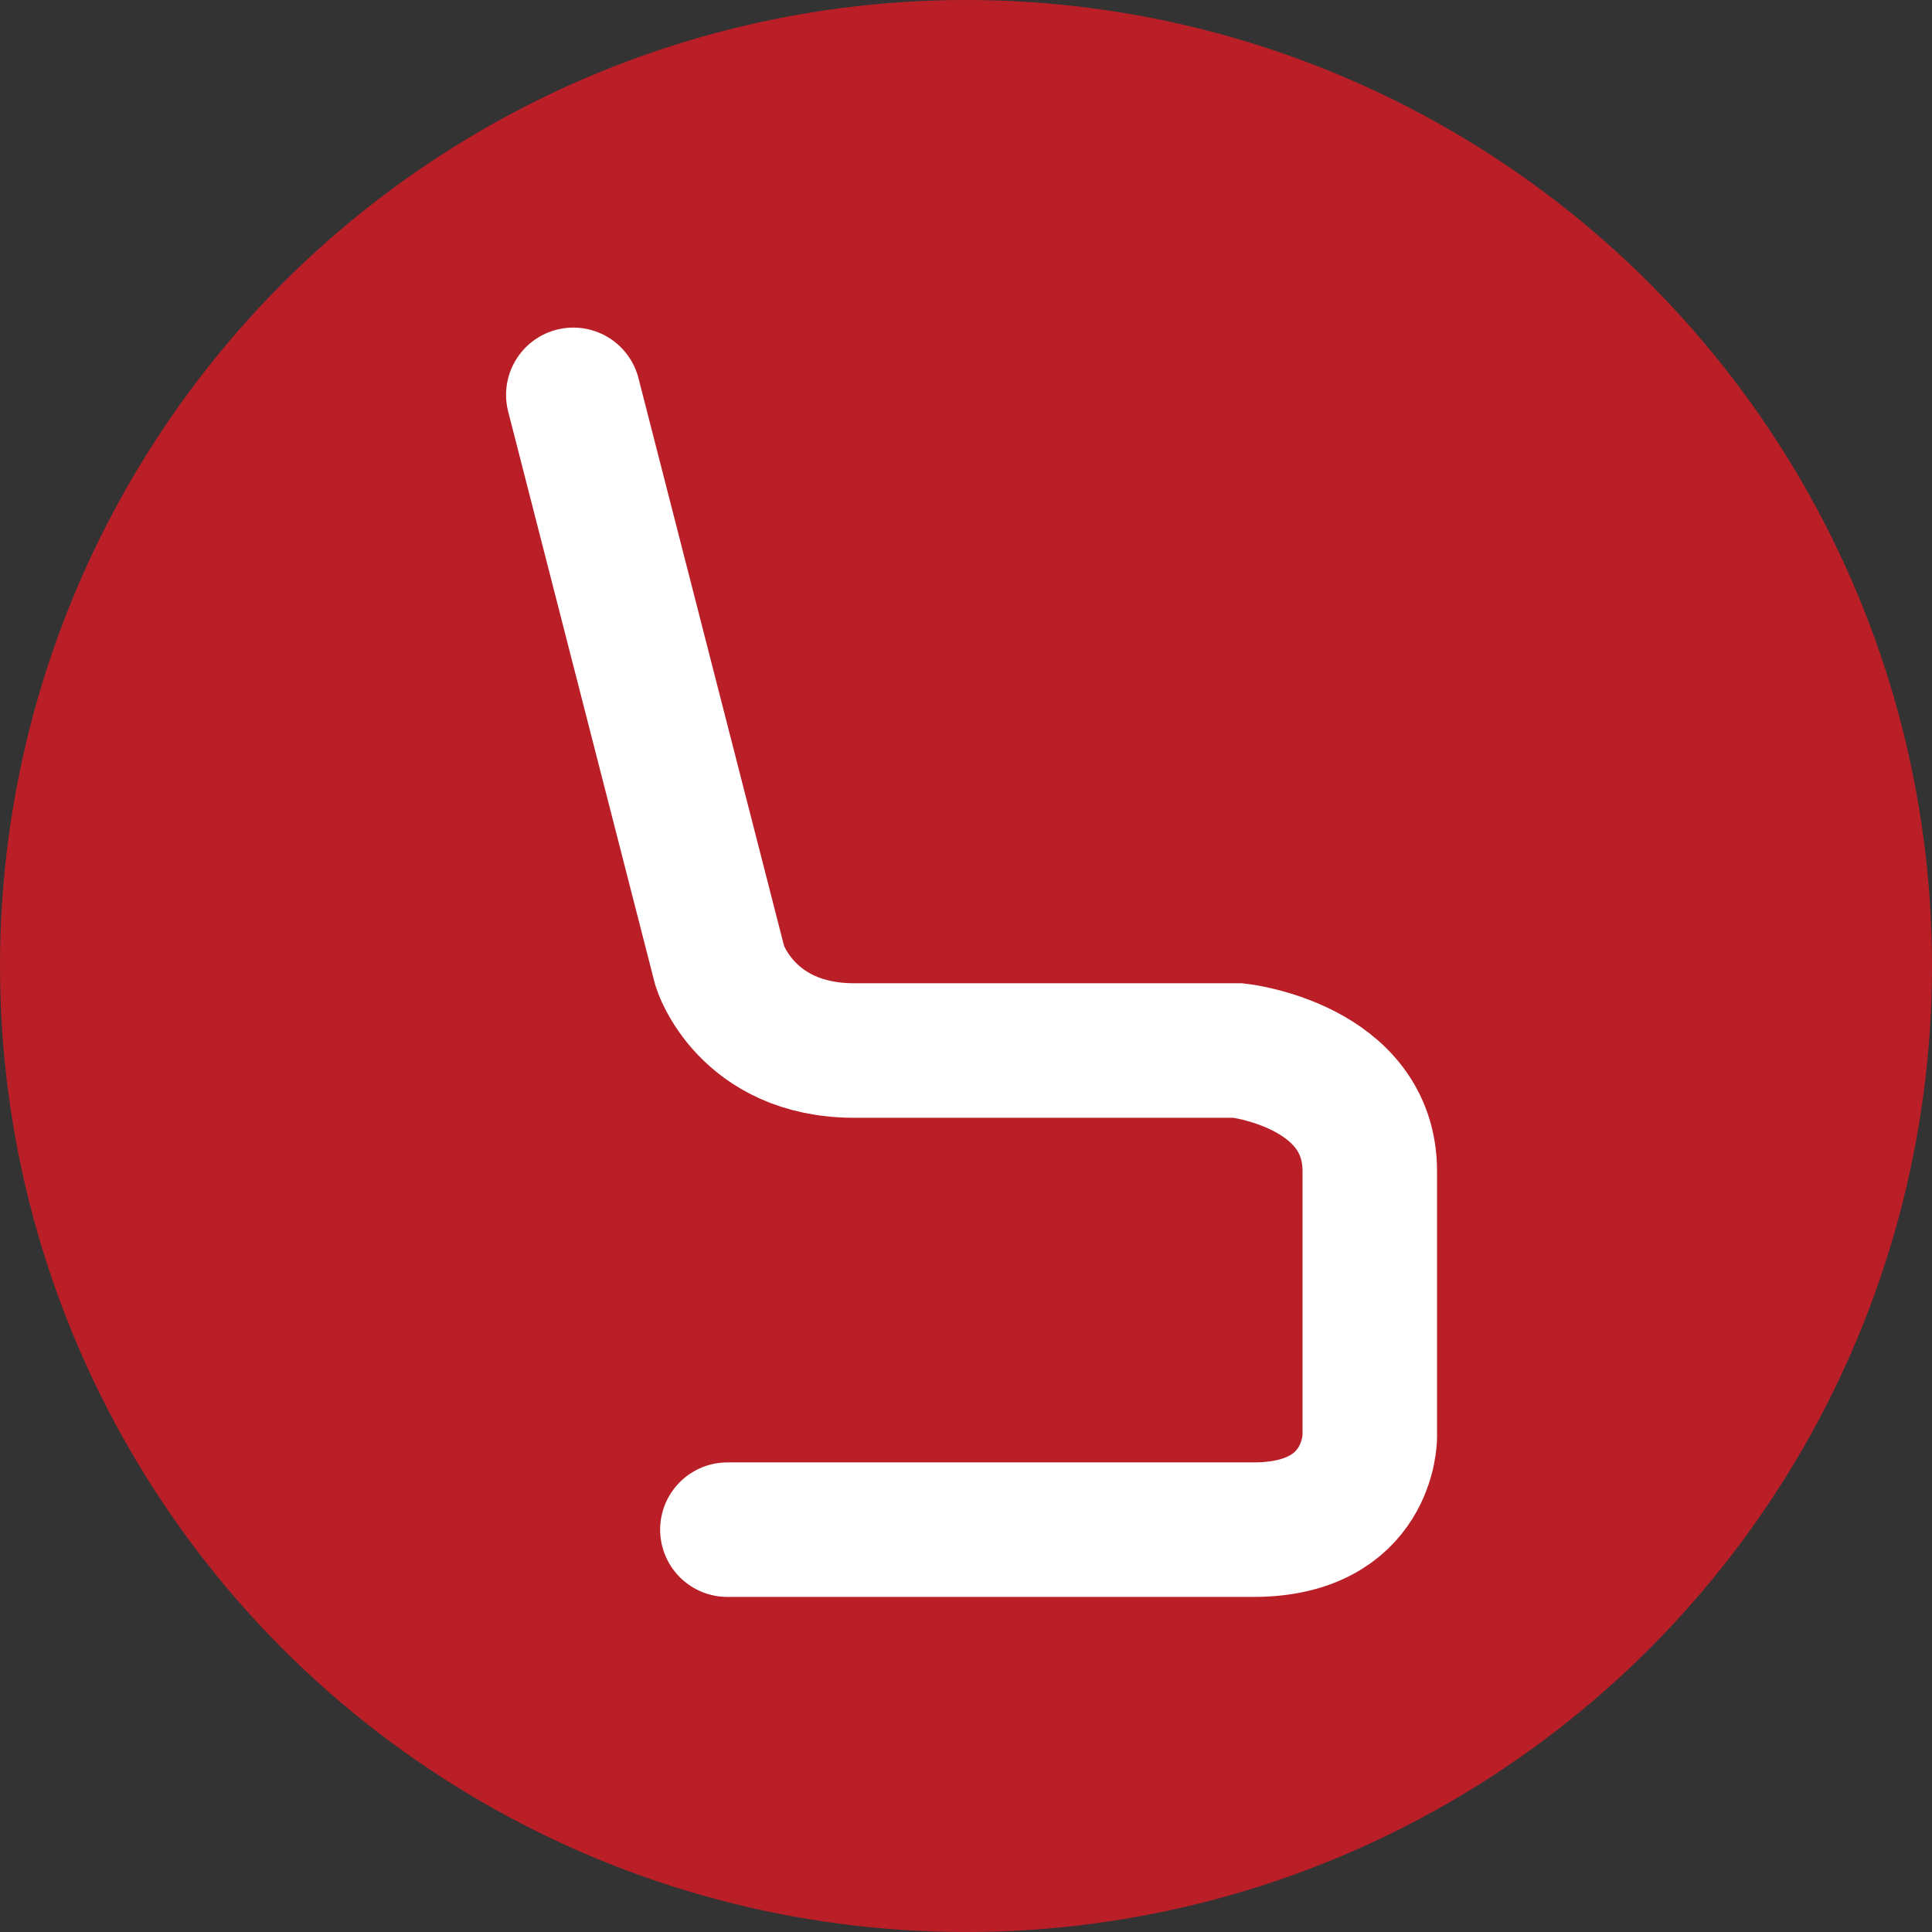 <svg id="Layer_1" data-name="Layer 1" xmlns="http://www.w3.org/2000/svg" viewBox="0 0 80 80"><rect x="0" y="0" width="80" height="80" fill="#333333" stroke="none"/><defs><style>.cls-1{fill:#ba1f27;}.cls-2{fill:none;stroke:#fff;stroke-linecap:round;stroke-miterlimit:10;stroke-width:5.57px;}</style></defs><title>favicon</title><circle class="cls-1" cx="40" cy="40" r="40"/><path class="cls-2" d="M26.27,20.62l6.07,23.67s1.09,3.48,5.57,3.48h15.9s5.44.61,5.44,5v11s0,3.84-4.82,3.84H32.65" transform="translate(-2.53 -4.27)"/></svg>
